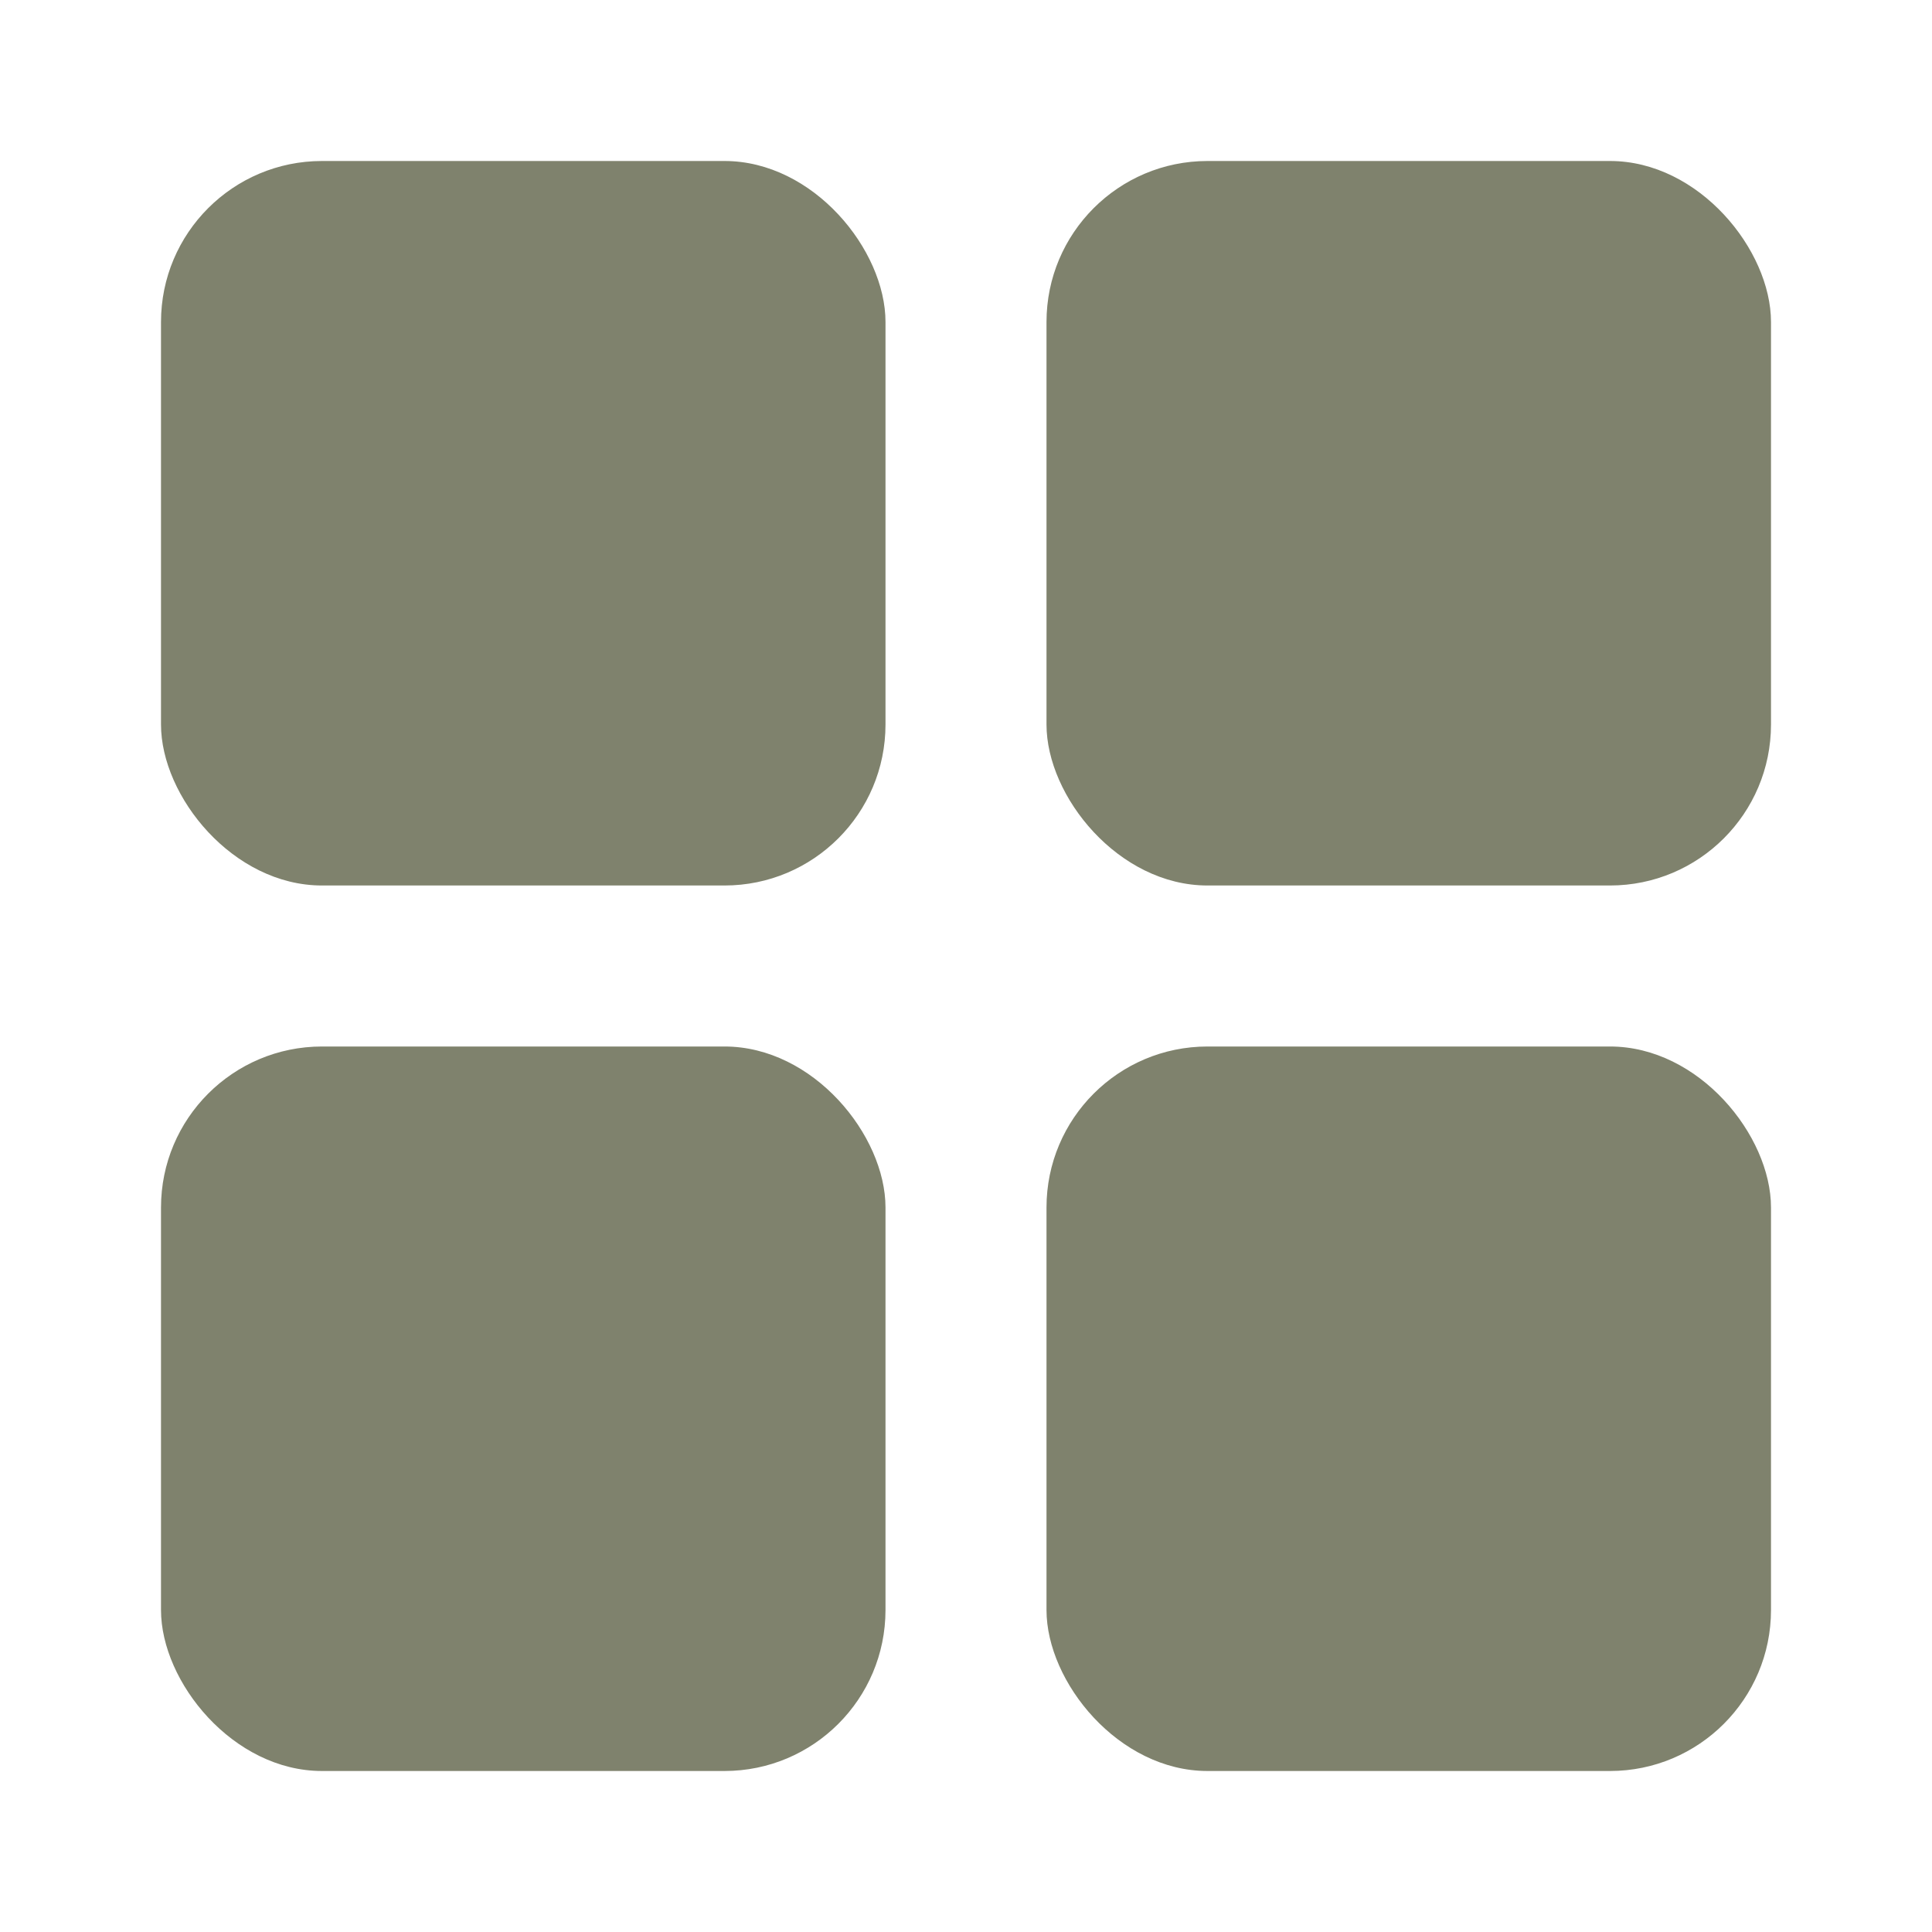 <svg xmlns="http://www.w3.org/2000/svg" height="24" width="24" viewBox="0 0 24 24"><title>24 grid interface 2</title><g fill="#7f826d" class="nc-icon-wrapper"><rect x="2" y="2" width="9" height="9" rx="2" ry="2" stroke-width="0" fill="#7f826d"></rect><rect x="2" y="13" width="9" height="9" rx="2" ry="2" fill="#7f826d" stroke-width="0" data-color="color-2"></rect><rect x="13" y="2" width="9" height="9" rx="2" ry="2" fill="#7f826d" stroke-width="0" data-color="color-2"></rect><rect x="13" y="13" width="9" height="9" rx="2" ry="2" stroke-width="0" fill="#7f826d"></rect></g></svg>